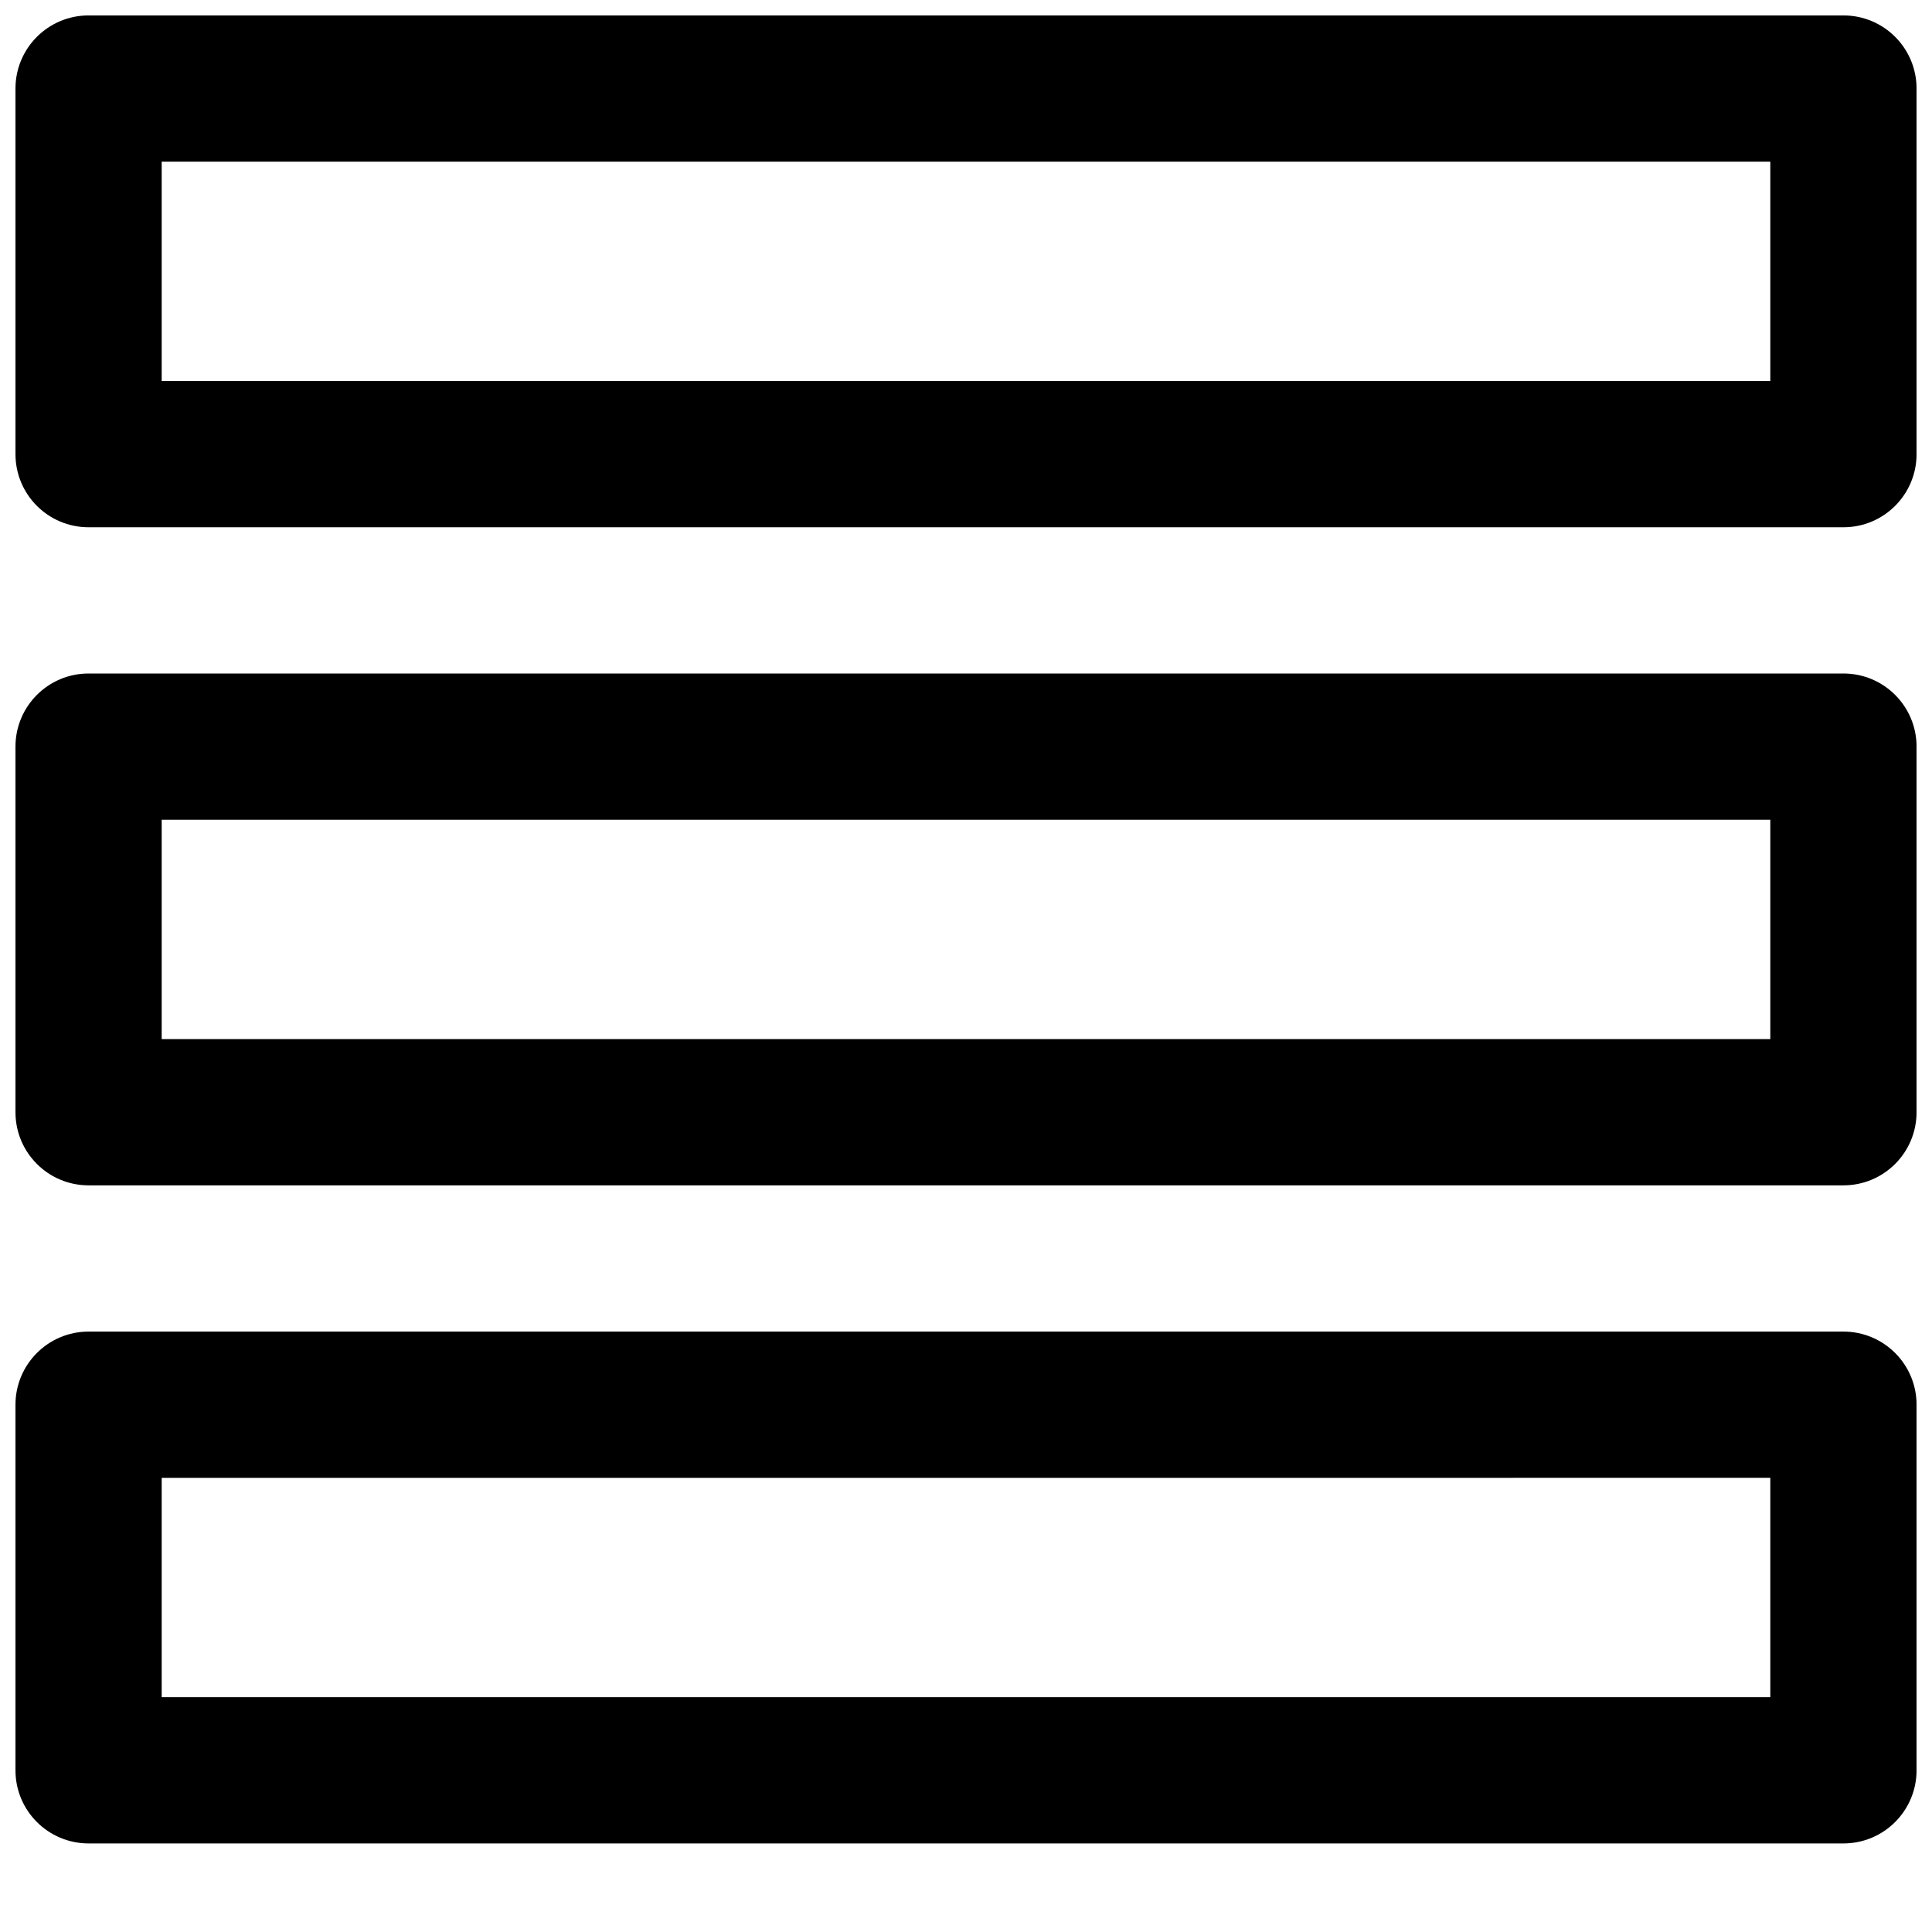 <?xml version="1.0" encoding="UTF-8"?>
<!-- Uploaded to: SVG Repo, www.svgrepo.com, Generator: SVG Repo Mixer Tools -->
<svg width="800px" height="800px" version="1.1" viewBox="144 144 512 512" xmlns="http://www.w3.org/2000/svg">
 <defs>
  <clipPath id="c">
   <path d="m148.09 148.09h503.81v135.91h-503.81z"/>
  </clipPath>
  <clipPath id="b">
   <path d="m148.09 322h503.81v137h-503.81z"/>
  </clipPath>
  <clipPath id="a">
   <path d="m148.09 496h503.81v137h-503.81z"/>
  </clipPath>
 </defs>
 <g>
  <g clip-path="url(#c)">
   <path d="m632.53 283.73h-465.05c-10.719 0-19.379-8.68-19.379-19.375v-96.887c0-10.695 8.66-19.379 19.379-19.379h465.05c10.715 0 19.379 8.68 19.379 19.379v96.887c-0.004 10.695-8.664 19.375-19.379 19.375zm-445.68-38.754h426.3v-58.133h-426.3z"/>
  </g>
  <g clip-path="url(#b)">
   <path d="m632.53 458.13h-465.05c-10.715 0-19.379-8.68-19.379-19.379v-96.887c0-10.695 8.66-19.379 19.379-19.379h465.05c10.715 0 19.379 8.68 19.379 19.379v96.887c-0.004 10.699-8.664 19.379-19.379 19.379zm-445.68-38.754h426.3v-58.133h-426.3z"/>
  </g>
  <g clip-path="url(#a)">
   <path d="m632.53 632.53h-465.05c-10.715 0-19.379-8.68-19.379-19.379v-96.887c0-10.695 8.66-19.379 19.379-19.379h465.05c10.715 0 19.379 8.68 19.379 19.379v96.887c-0.004 10.695-8.664 19.379-19.379 19.379zm-445.68-38.758h426.3v-58.133l-426.3 0.004z"/>
  </g>
 </g>
</svg>